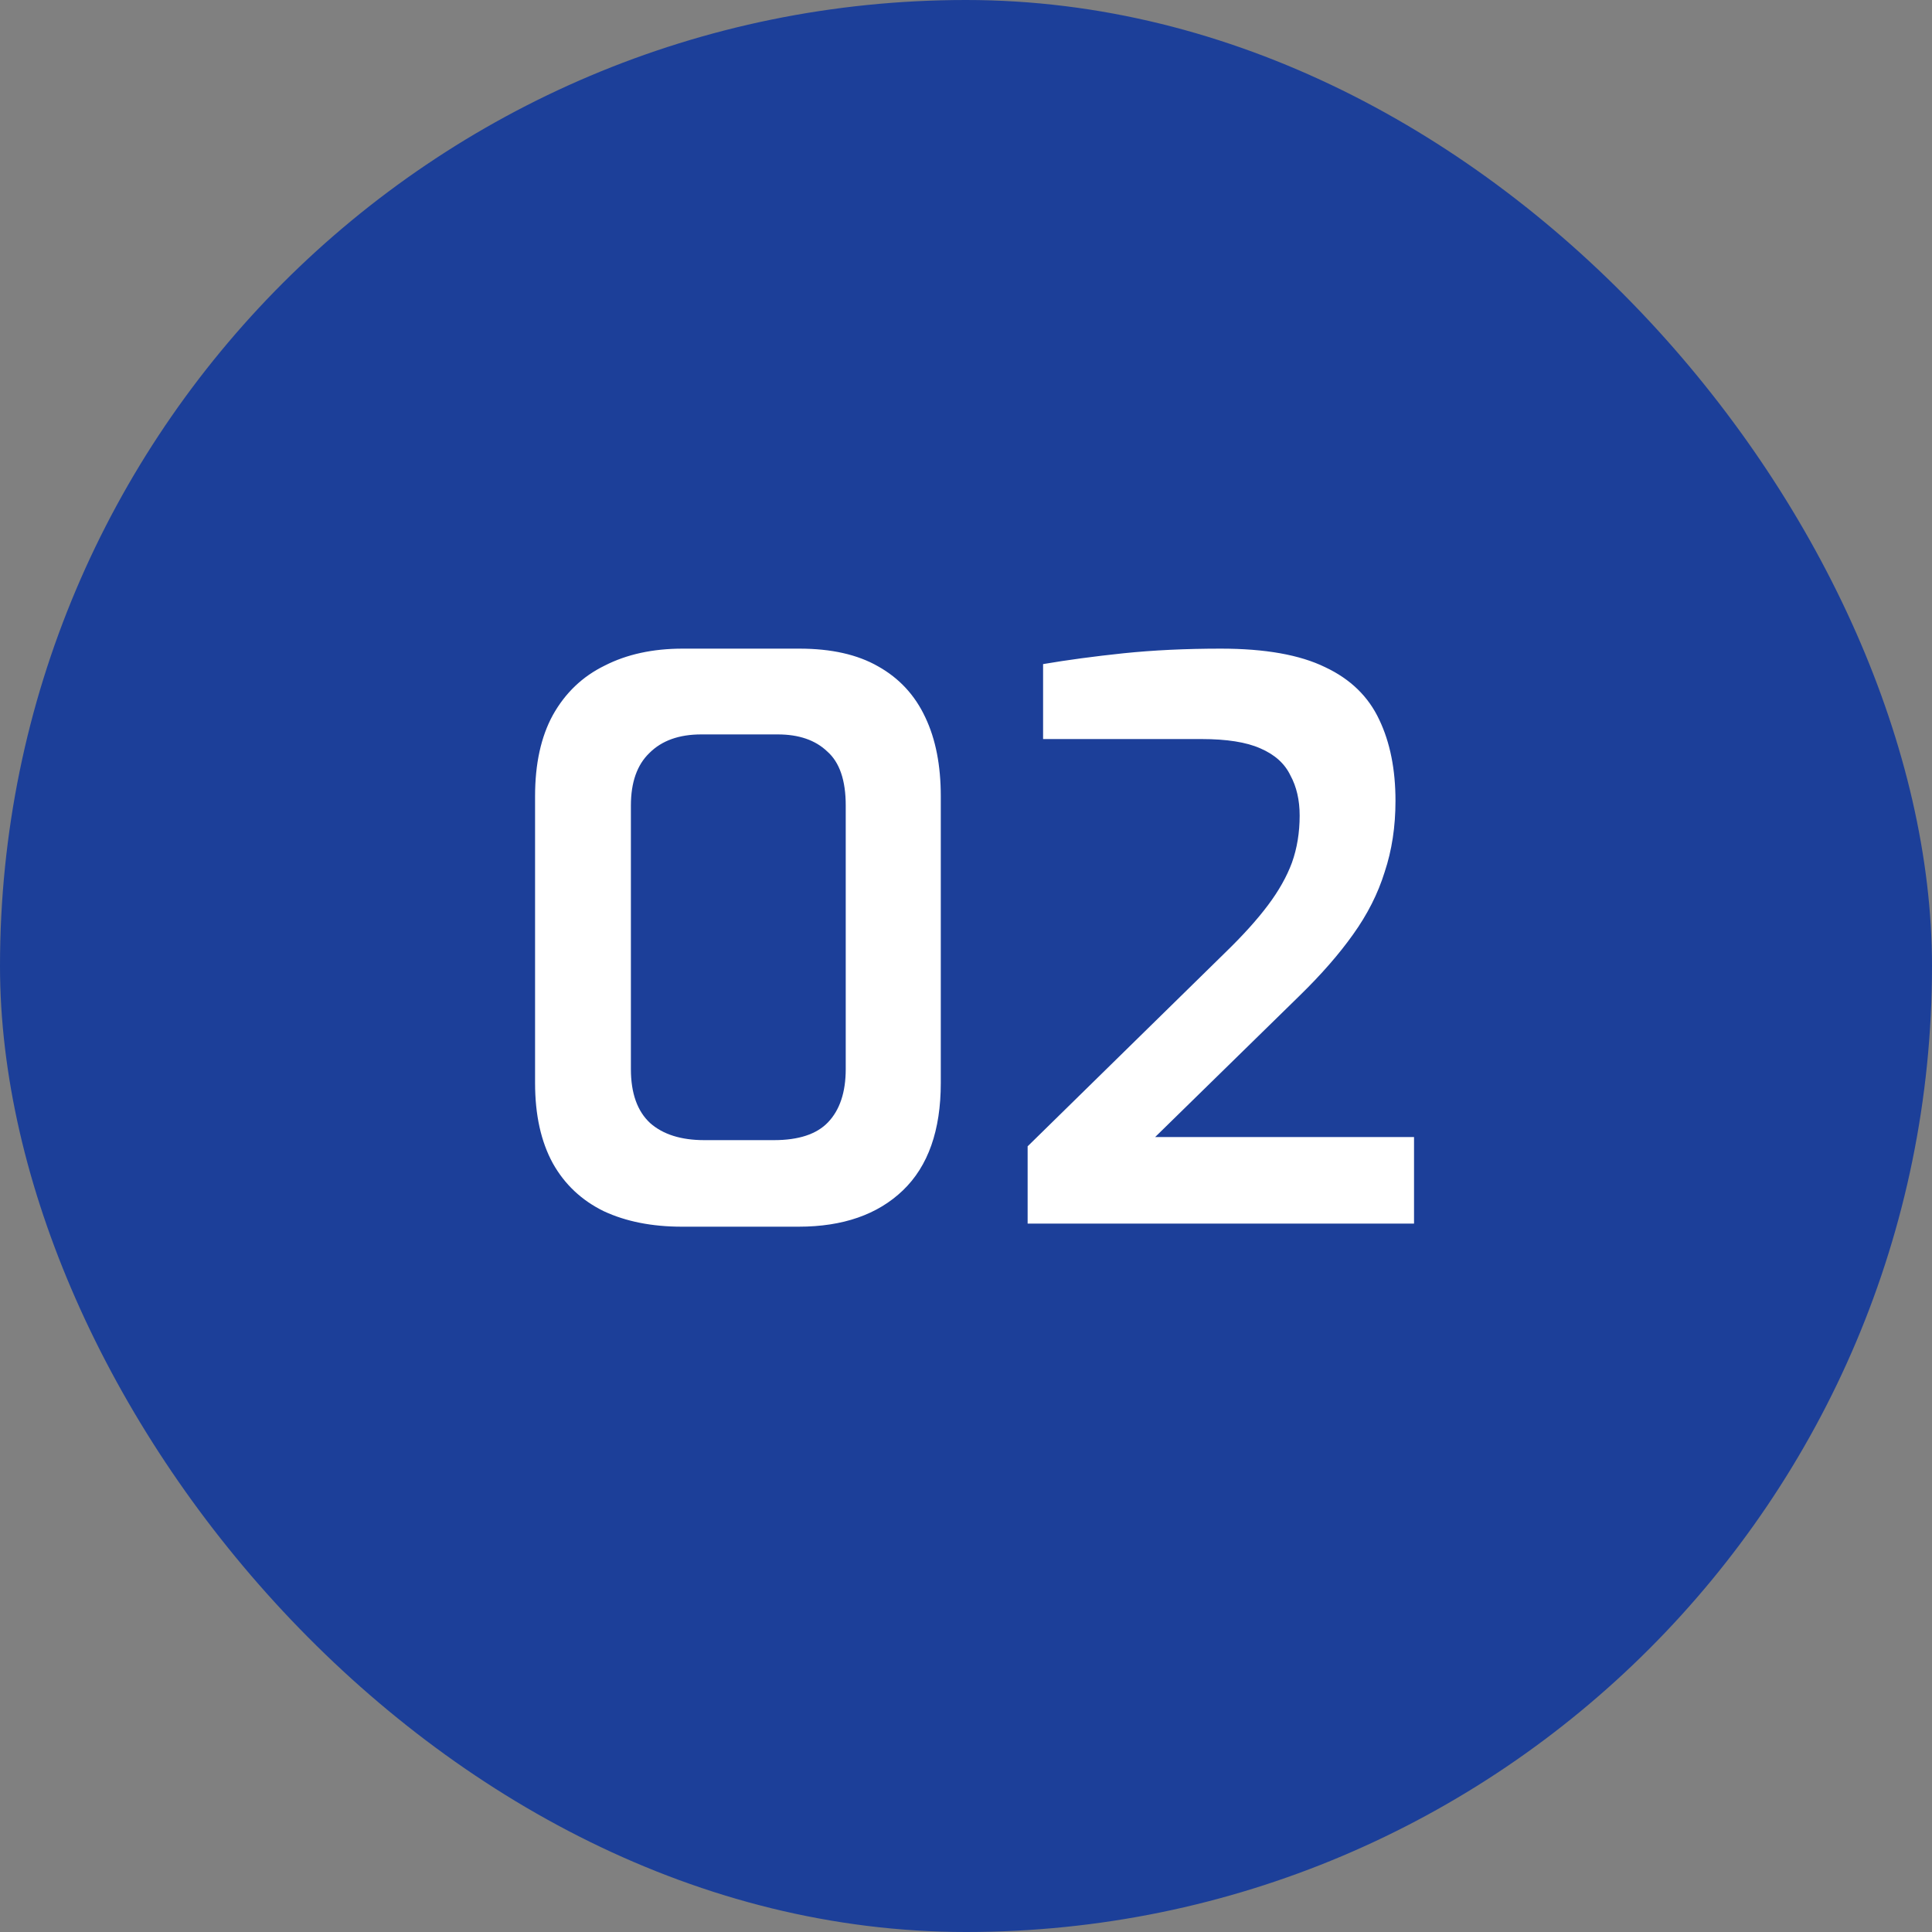 <svg xmlns="http://www.w3.org/2000/svg" width="60" height="60" viewBox="0 0 60 60" fill="none"><rect x="0" y="0" width="60" height="60" fill="#808080" stroke="none"/><rect width="60" height="60" rx="30" fill="#1C3F99"></rect><path d="M21.177 38.096C20.249 38.096 19.441 37.936 18.753 37.616C18.065 37.28 17.537 36.784 17.169 36.128C16.801 35.456 16.617 34.624 16.617 33.632V24.728C16.617 23.72 16.801 22.88 17.169 22.208C17.553 21.52 18.089 21.008 18.777 20.672C19.465 20.32 20.273 20.144 21.201 20.144H24.825C25.817 20.144 26.633 20.328 27.273 20.696C27.929 21.064 28.417 21.592 28.737 22.28C29.057 22.952 29.217 23.768 29.217 24.728V33.632C29.217 35.104 28.825 36.216 28.041 36.968C27.257 37.72 26.177 38.096 24.801 38.096H21.177ZM21.873 35.408H24.033C24.801 35.408 25.361 35.224 25.713 34.856C26.081 34.472 26.265 33.92 26.265 33.2V25.016C26.265 24.232 26.073 23.672 25.689 23.336C25.321 22.984 24.809 22.808 24.153 22.808H21.777C21.089 22.808 20.553 23 20.169 23.384C19.785 23.752 19.593 24.296 19.593 25.016V33.2C19.593 33.952 19.793 34.512 20.193 34.88C20.593 35.232 21.153 35.408 21.873 35.408ZM31.914 38V35.6L38.058 29.576C38.602 29.048 39.042 28.56 39.378 28.112C39.714 27.664 39.962 27.224 40.122 26.792C40.282 26.344 40.362 25.856 40.362 25.328C40.362 24.848 40.266 24.432 40.074 24.08C39.898 23.712 39.586 23.432 39.138 23.24C38.706 23.048 38.098 22.952 37.314 22.952H32.394V20.624C33.146 20.496 33.978 20.384 34.89 20.288C35.818 20.192 36.826 20.144 37.914 20.144C39.29 20.144 40.37 20.336 41.154 20.72C41.938 21.088 42.498 21.632 42.834 22.352C43.17 23.056 43.338 23.896 43.338 24.872C43.338 25.672 43.226 26.408 43.002 27.08C42.794 27.752 42.466 28.4 42.018 29.024C41.586 29.632 41.034 30.264 40.362 30.92L35.874 35.312H43.914V38H31.914Z" fill="white"></path></svg>